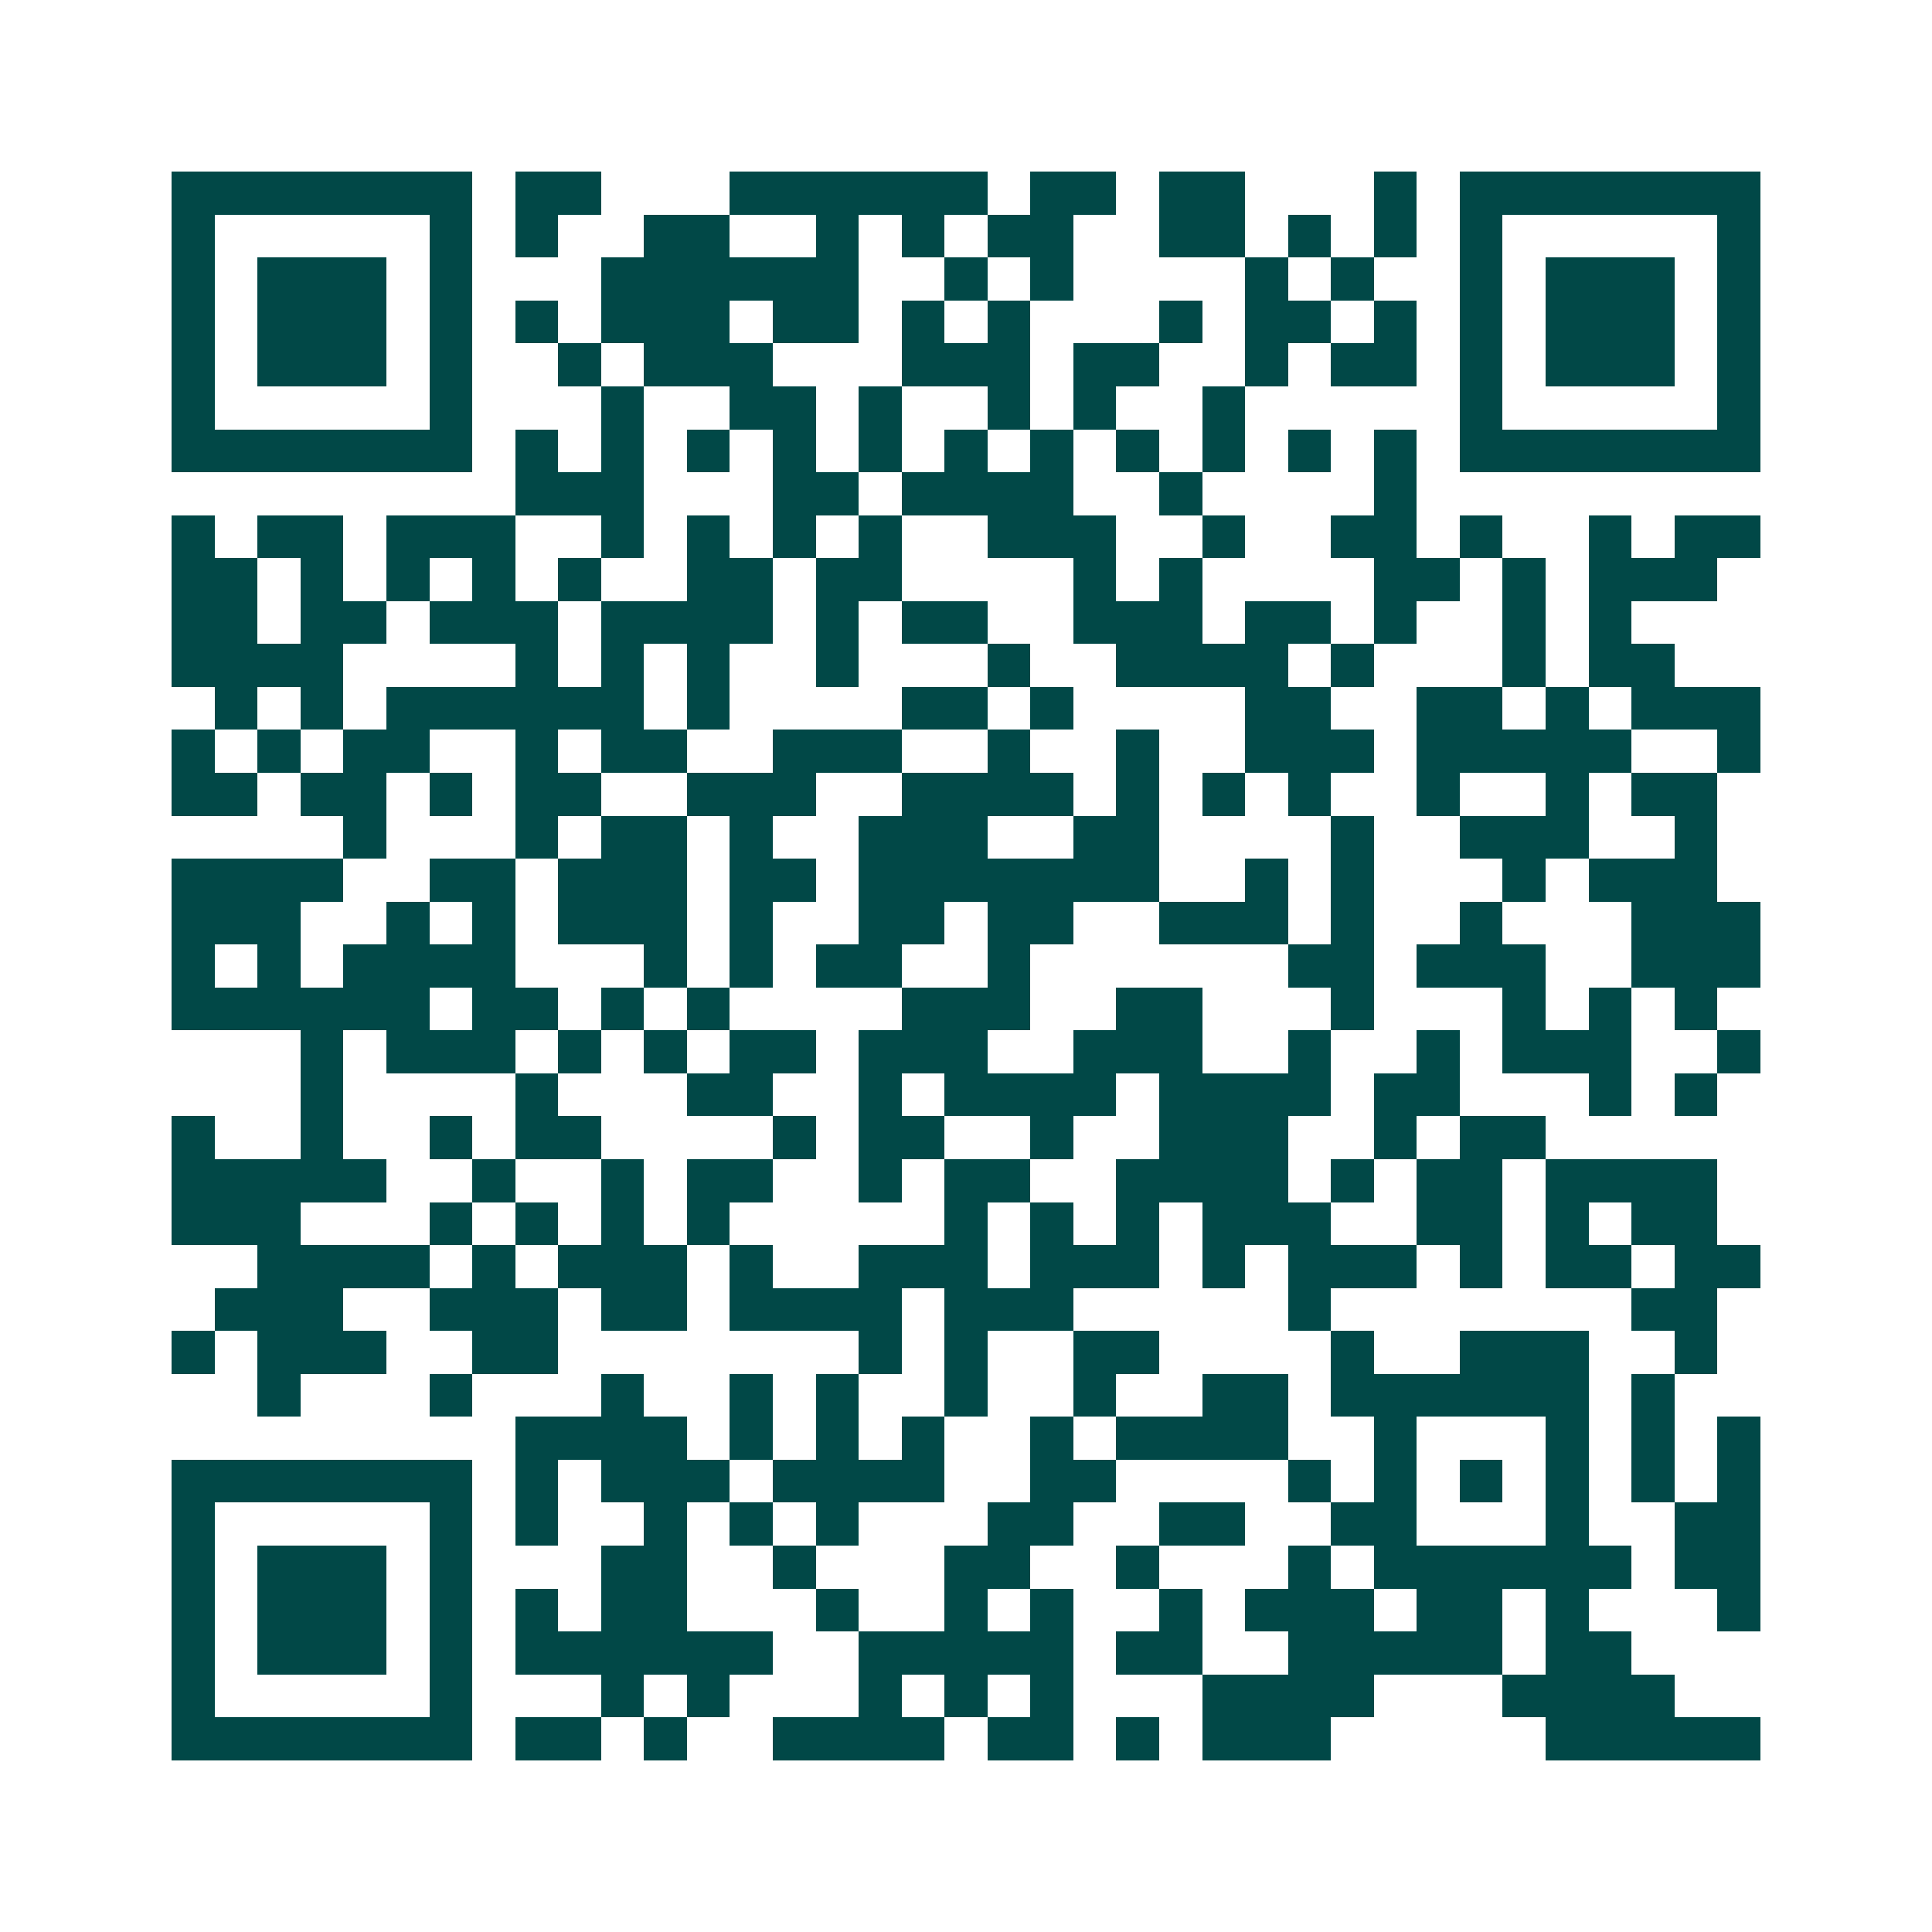 <svg xmlns="http://www.w3.org/2000/svg" width="200" height="200" viewBox="0 0 45 45" shape-rendering="crispEdges"><path fill="#ffffff" d="M0 0h45v45H0z"/><path stroke="#014847" d="M4 4.5h7m1 0h2m3 0h6m1 0h2m1 0h2m3 0h1m1 0h7M4 5.5h1m5 0h1m1 0h1m2 0h2m2 0h1m1 0h1m1 0h2m2 0h2m1 0h1m1 0h1m1 0h1m5 0h1M4 6.5h1m1 0h3m1 0h1m3 0h6m2 0h1m1 0h1m4 0h1m1 0h1m2 0h1m1 0h3m1 0h1M4 7.5h1m1 0h3m1 0h1m1 0h1m1 0h3m1 0h2m1 0h1m1 0h1m3 0h1m1 0h2m1 0h1m1 0h1m1 0h3m1 0h1M4 8.5h1m1 0h3m1 0h1m2 0h1m1 0h3m3 0h3m1 0h2m2 0h1m1 0h2m1 0h1m1 0h3m1 0h1M4 9.5h1m5 0h1m3 0h1m2 0h2m1 0h1m2 0h1m1 0h1m2 0h1m5 0h1m5 0h1M4 10.5h7m1 0h1m1 0h1m1 0h1m1 0h1m1 0h1m1 0h1m1 0h1m1 0h1m1 0h1m1 0h1m1 0h1m1 0h7M12 11.5h3m3 0h2m1 0h4m2 0h1m4 0h1M4 12.5h1m1 0h2m1 0h3m2 0h1m1 0h1m1 0h1m1 0h1m2 0h3m2 0h1m2 0h2m1 0h1m2 0h1m1 0h2M4 13.5h2m1 0h1m1 0h1m1 0h1m1 0h1m2 0h2m1 0h2m4 0h1m1 0h1m4 0h2m1 0h1m1 0h3M4 14.5h2m1 0h2m1 0h3m1 0h4m1 0h1m1 0h2m2 0h3m1 0h2m1 0h1m2 0h1m1 0h1M4 15.5h4m4 0h1m1 0h1m1 0h1m2 0h1m3 0h1m2 0h4m1 0h1m3 0h1m1 0h2M5 16.5h1m1 0h1m1 0h6m1 0h1m4 0h2m1 0h1m4 0h2m2 0h2m1 0h1m1 0h3M4 17.5h1m1 0h1m1 0h2m2 0h1m1 0h2m2 0h3m2 0h1m2 0h1m2 0h3m1 0h5m2 0h1M4 18.5h2m1 0h2m1 0h1m1 0h2m2 0h3m2 0h4m1 0h1m1 0h1m1 0h1m2 0h1m2 0h1m1 0h2M8 19.5h1m3 0h1m1 0h2m1 0h1m2 0h3m2 0h2m4 0h1m2 0h3m2 0h1M4 20.5h4m2 0h2m1 0h3m1 0h2m1 0h7m2 0h1m1 0h1m3 0h1m1 0h3M4 21.5h3m2 0h1m1 0h1m1 0h3m1 0h1m2 0h2m1 0h2m2 0h3m1 0h1m2 0h1m3 0h3M4 22.5h1m1 0h1m1 0h4m3 0h1m1 0h1m1 0h2m2 0h1m6 0h2m1 0h3m2 0h3M4 23.5h6m1 0h2m1 0h1m1 0h1m4 0h3m2 0h2m3 0h1m3 0h1m1 0h1m1 0h1M7 24.5h1m1 0h3m1 0h1m1 0h1m1 0h2m1 0h3m2 0h3m2 0h1m2 0h1m1 0h3m2 0h1M7 25.5h1m4 0h1m3 0h2m2 0h1m1 0h4m1 0h4m1 0h2m3 0h1m1 0h1M4 26.5h1m2 0h1m2 0h1m1 0h2m4 0h1m1 0h2m2 0h1m2 0h3m2 0h1m1 0h2M4 27.5h5m2 0h1m2 0h1m1 0h2m2 0h1m1 0h2m2 0h4m1 0h1m1 0h2m1 0h4M4 28.5h3m3 0h1m1 0h1m1 0h1m1 0h1m5 0h1m1 0h1m1 0h1m1 0h3m2 0h2m1 0h1m1 0h2M6 29.5h4m1 0h1m1 0h3m1 0h1m2 0h3m1 0h3m1 0h1m1 0h3m1 0h1m1 0h2m1 0h2M5 30.5h3m2 0h3m1 0h2m1 0h4m1 0h3m5 0h1m7 0h2M4 31.5h1m1 0h3m2 0h2m7 0h1m1 0h1m2 0h2m4 0h1m2 0h3m2 0h1M6 32.5h1m3 0h1m3 0h1m2 0h1m1 0h1m2 0h1m2 0h1m2 0h2m1 0h6m1 0h1M12 33.5h4m1 0h1m1 0h1m1 0h1m2 0h1m1 0h4m2 0h1m3 0h1m1 0h1m1 0h1M4 34.5h7m1 0h1m1 0h3m1 0h4m2 0h2m4 0h1m1 0h1m1 0h1m1 0h1m1 0h1m1 0h1M4 35.5h1m5 0h1m1 0h1m2 0h1m1 0h1m1 0h1m3 0h2m2 0h2m2 0h2m3 0h1m2 0h2M4 36.5h1m1 0h3m1 0h1m3 0h2m2 0h1m3 0h2m2 0h1m3 0h1m1 0h6m1 0h2M4 37.5h1m1 0h3m1 0h1m1 0h1m1 0h2m3 0h1m2 0h1m1 0h1m2 0h1m1 0h3m1 0h2m1 0h1m3 0h1M4 38.5h1m1 0h3m1 0h1m1 0h6m2 0h5m1 0h2m2 0h5m1 0h2M4 39.5h1m5 0h1m3 0h1m1 0h1m3 0h1m1 0h1m1 0h1m3 0h4m3 0h4M4 40.5h7m1 0h2m1 0h1m2 0h4m1 0h2m1 0h1m1 0h3m5 0h5"/></svg>
